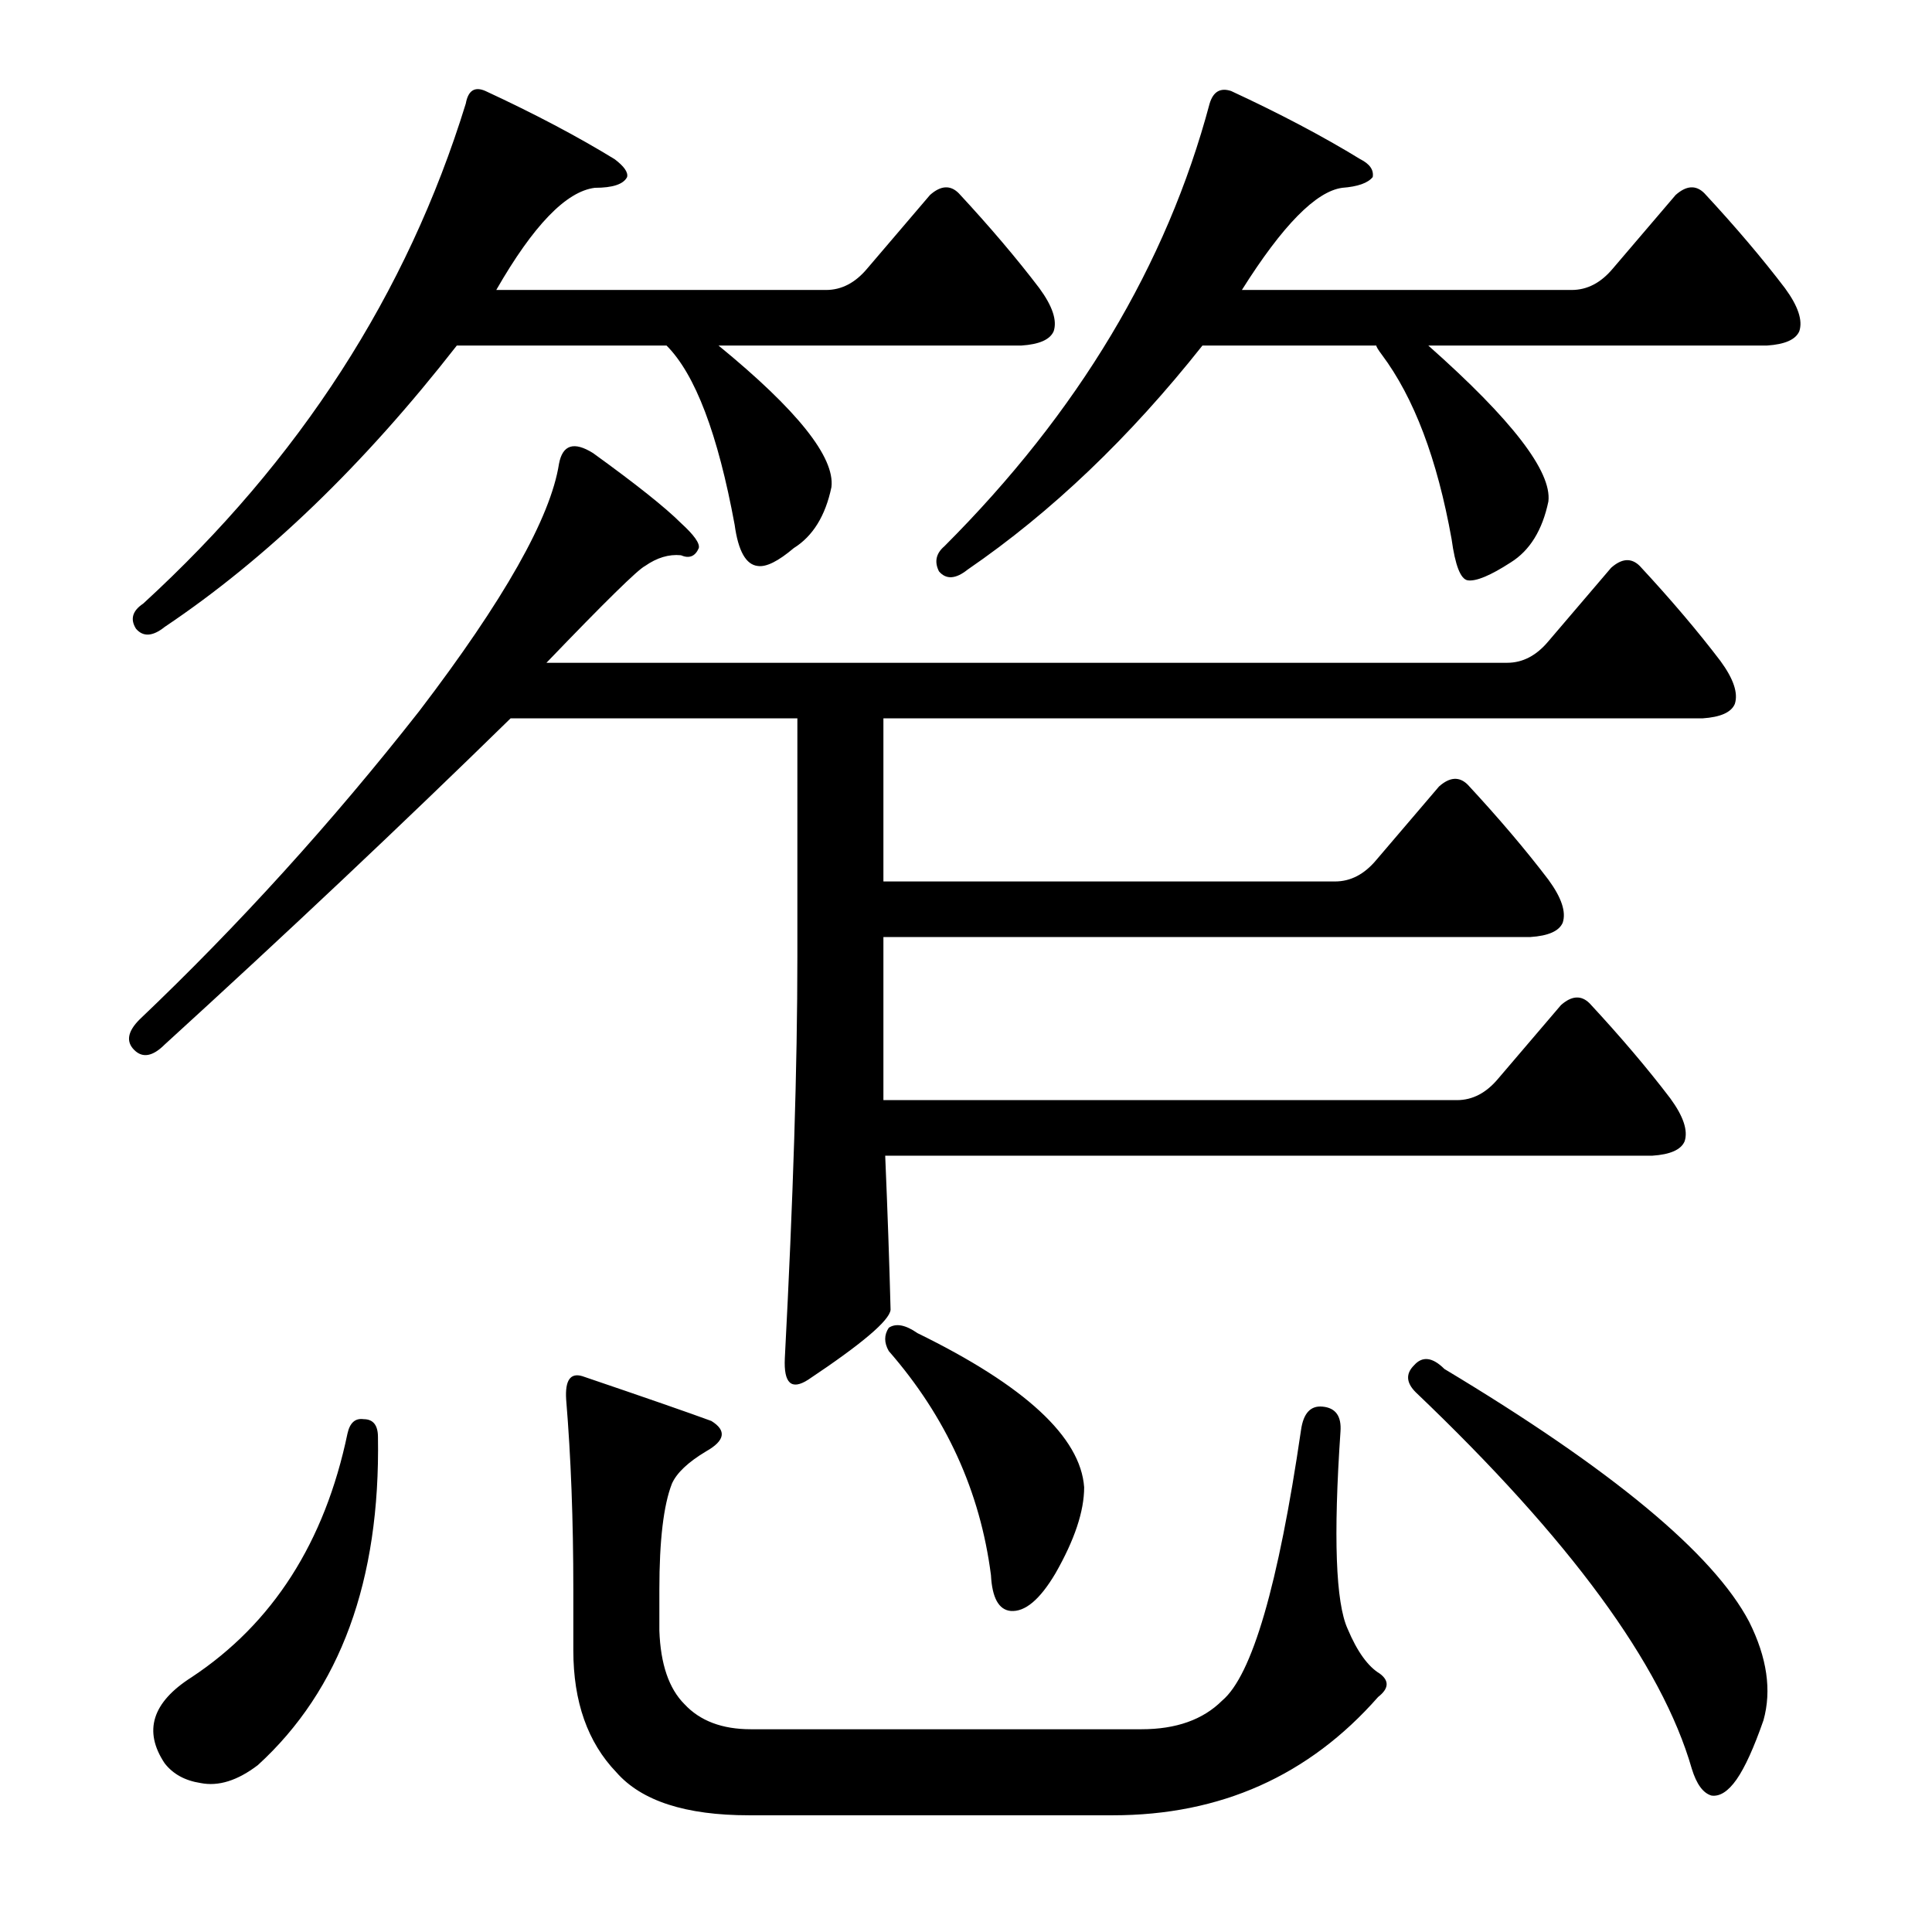 <?xml version="1.0" encoding="utf-8"?>
<!-- Generator: Adobe Illustrator 16.0.0, SVG Export Plug-In . SVG Version: 6.00 Build 0)  -->
<!DOCTYPE svg PUBLIC "-//W3C//DTD SVG 1.1//EN" "http://www.w3.org/Graphics/SVG/1.1/DTD/svg11.dtd">
<svg version="1.1" id="图层_1" xmlns="http://www.w3.org/2000/svg" xmlns:xlink="http://www.w3.org/1999/xlink" x="0px" y="0px"
	 width="1000px" height="1000px" viewBox="0 0 1000 1000" enable-background="new 0 0 1000 1000" xml:space="preserve">
<path d="M775.465,558.291l32.471-38.037c5.566-4.943,10.51-5.247,14.844-0.928c16.076,17.322,29.992,33.718,41.748,49.17
	c6.799,9.277,9.277,16.699,7.422,22.266c-1.855,4.334-7.422,6.813-16.699,7.422H458.18c1.232,29.079,2.16,55.664,2.783,79.785
	c-0.624,5.566-14.844,17.627-42.676,36.182c-8.668,5.566-12.684,1.855-12.061-11.133c4.32-82.249,6.494-151.525,6.494-207.813
	V371.816H264.283C207.996,426.872,148.316,483.145,85.23,540.664c-6.19,6.189-11.452,7.117-15.771,2.783
	c-4.334-4.319-3.407-9.582,2.783-15.771c51.33-48.851,99.572-102.051,144.727-159.57c43.908-57.52,68.029-100.195,72.363-128.027
	c1.855-9.886,7.726-11.741,17.627-5.566c22.266,16.091,37.414,28.151,45.459,36.182c6.798,6.189,9.886,10.524,9.277,12.988
	c-1.855,4.334-4.958,5.566-9.277,3.711c-6.19-0.608-12.379,1.247-18.555,5.566c-3.711,1.855-20.729,18.555-51.025,50.098h497.266
	c8.031,0,15.148-3.711,21.338-11.133l32.471-38.037c5.566-4.943,10.51-5.247,14.844-0.928c16.076,17.322,29.992,33.718,41.748,49.17
	c6.799,9.277,9.277,16.699,7.422,22.266c-1.855,4.334-7.422,6.813-16.699,7.422H457.252v84.424h233.789
	c8.031,0,15.148-3.711,21.338-11.133l32.471-38.037c5.566-4.943,10.51-5.247,14.844-0.928c16.076,17.322,29.992,33.718,41.748,49.17
	c6.799,9.277,9.277,16.699,7.422,22.266c-1.855,4.334-7.422,6.813-16.699,7.422H457.252v84.424h296.875
	C762.158,569.424,769.275,565.713,775.465,558.291z M430.348,252.139c-3.102,14.844-9.596,25.368-19.482,31.543
	c-8.045,6.813-14.235,9.9-18.555,9.277c-6.19-0.608-10.205-7.727-12.061-21.338c-8.668-46.995-20.41-77.93-35.254-92.773H236.451
	c-48.242,61.854-98.659,110.4-151.221,145.654c-6.19,4.958-11.133,5.262-14.844,0.928c-3.102-4.943-1.855-9.277,3.711-12.988
	c81.017-74.219,136.681-160.498,166.992-258.838c1.232-6.799,4.639-8.958,10.205-6.494c25.353,11.756,47.619,23.513,66.797,35.254
	c4.943,3.711,7.103,6.813,6.494,9.277c-1.855,3.711-7.422,5.566-16.699,5.566c-14.844,1.855-31.862,19.482-51.025,52.881h170.703
	c8.031,0,15.148-3.711,21.338-11.133l32.471-38.037c5.566-4.943,10.509-5.247,14.844-0.928
	c16.076,17.322,29.992,33.718,41.748,49.17c6.799,9.277,9.277,16.699,7.422,22.266c-1.855,4.334-7.422,6.813-16.699,7.422H371.9
	C412.721,212.246,432.203,236.687,430.348,252.139z M188.209,734.561c4.943,0,7.422,3.103,7.422,9.277
	c1.232,74.219-19.482,130.811-62.158,169.775c-10.524,8.03-20.41,11.133-29.688,9.277c-8.045-1.247-14.235-4.639-18.555-10.205
	c-11.133-16.699-6.494-31.543,13.916-44.531c42.052-27.832,68.957-69.885,80.713-126.172
	C181.091,736.416,183.875,733.952,188.209,734.561z M632.594,880.215c15.453-12.988,29.064-59.68,40.82-140.088
	c1.232-8.654,4.943-12.669,11.133-12.061c6.799,0.623,9.886,4.958,9.277,12.988c-3.711,54.432-2.479,88.439,3.711,102.051
	c4.943,11.741,10.51,19.482,16.699,23.193c4.943,3.711,4.639,7.727-0.928,12.061c-35.877,40.82-81.641,61.23-137.305,61.23h-188.33
	c-32.79,0-55.664-7.422-68.652-22.266c-14.844-15.467-22.266-36.501-22.266-63.086v-31.543c0-35.862-1.247-68.652-3.711-98.34
	c-0.624-9.886,2.16-13.916,8.35-12.061c32.775,11.133,55.041,18.874,66.797,23.193c8.031,4.958,7.103,10.205-2.783,15.771
	c-9.277,5.566-15.163,11.133-17.627,16.699c-4.334,11.133-6.494,29.383-6.494,54.736v21.338
	c0.609,17.308,4.943,29.992,12.988,38.037c8.031,8.654,19.482,12.988,34.326,12.988h202.246
	C608.777,895.059,622.693,890.101,632.594,880.215z M460.035,687.246c3.711-2.464,8.654-1.536,14.844,2.783
	c55.664,27.224,84.424,53.809,86.279,79.785c0,12.38-4.958,27.224-14.844,44.531c-8.045,13.597-15.771,20.091-23.193,19.482
	c-6.19-0.623-9.596-6.813-10.205-18.555c-5.566-43.284-23.193-81.945-52.881-115.967
	C457.556,694.987,457.556,690.957,460.035,687.246z M801.441,259.561c-3.102,14.844-9.596,25.368-19.482,31.543
	c-10.524,6.813-17.946,9.9-22.266,9.277c-3.711-0.608-6.494-7.727-8.35-21.338c-7.422-41.429-19.482-73.291-36.182-95.557
	c-1.855-2.464-2.783-4.016-2.783-4.639h-89.99c-37.732,47.634-78.249,86.279-121.533,115.967c-6.19,4.958-11.133,5.262-14.844,0.928
	c-2.479-4.943-1.551-9.277,2.783-12.988C558.056,213.493,603.834,137.1,626.1,53.604c1.855-6.175,5.566-8.35,11.133-6.494
	c25.354,11.756,47.619,23.513,66.797,35.254c4.943,2.479,7.103,5.566,6.494,9.277c-2.479,3.103-7.741,4.958-15.771,5.566
	c-13.611,1.855-30.934,19.482-51.953,52.881h170.703c8.031,0,15.148-3.711,21.338-11.133l32.471-38.037
	c5.566-4.943,10.51-5.247,14.844-0.928c16.076,17.322,29.992,33.718,41.748,49.17c6.799,9.277,9.277,16.699,7.422,22.266
	c-1.855,4.334-7.422,6.813-16.699,7.422H739.283C782.568,217.204,803.297,244.108,801.441,259.561z M731.861,706.729
	c4.32-4.943,9.582-4.319,15.771,1.855c86.584,51.953,139.16,95.557,157.715,130.811c9.277,18.555,11.742,35.559,7.422,51.025
	c-4.958,14.221-9.596,24.426-13.916,30.615c-4.334,6.175-8.668,8.958-12.988,8.35c-4.334-1.247-7.741-5.886-10.205-13.916
	c-15.467-53.809-63.086-118.75-142.871-194.824C727.832,715.701,727.527,711.063,731.861,706.729z"/>
</svg>
